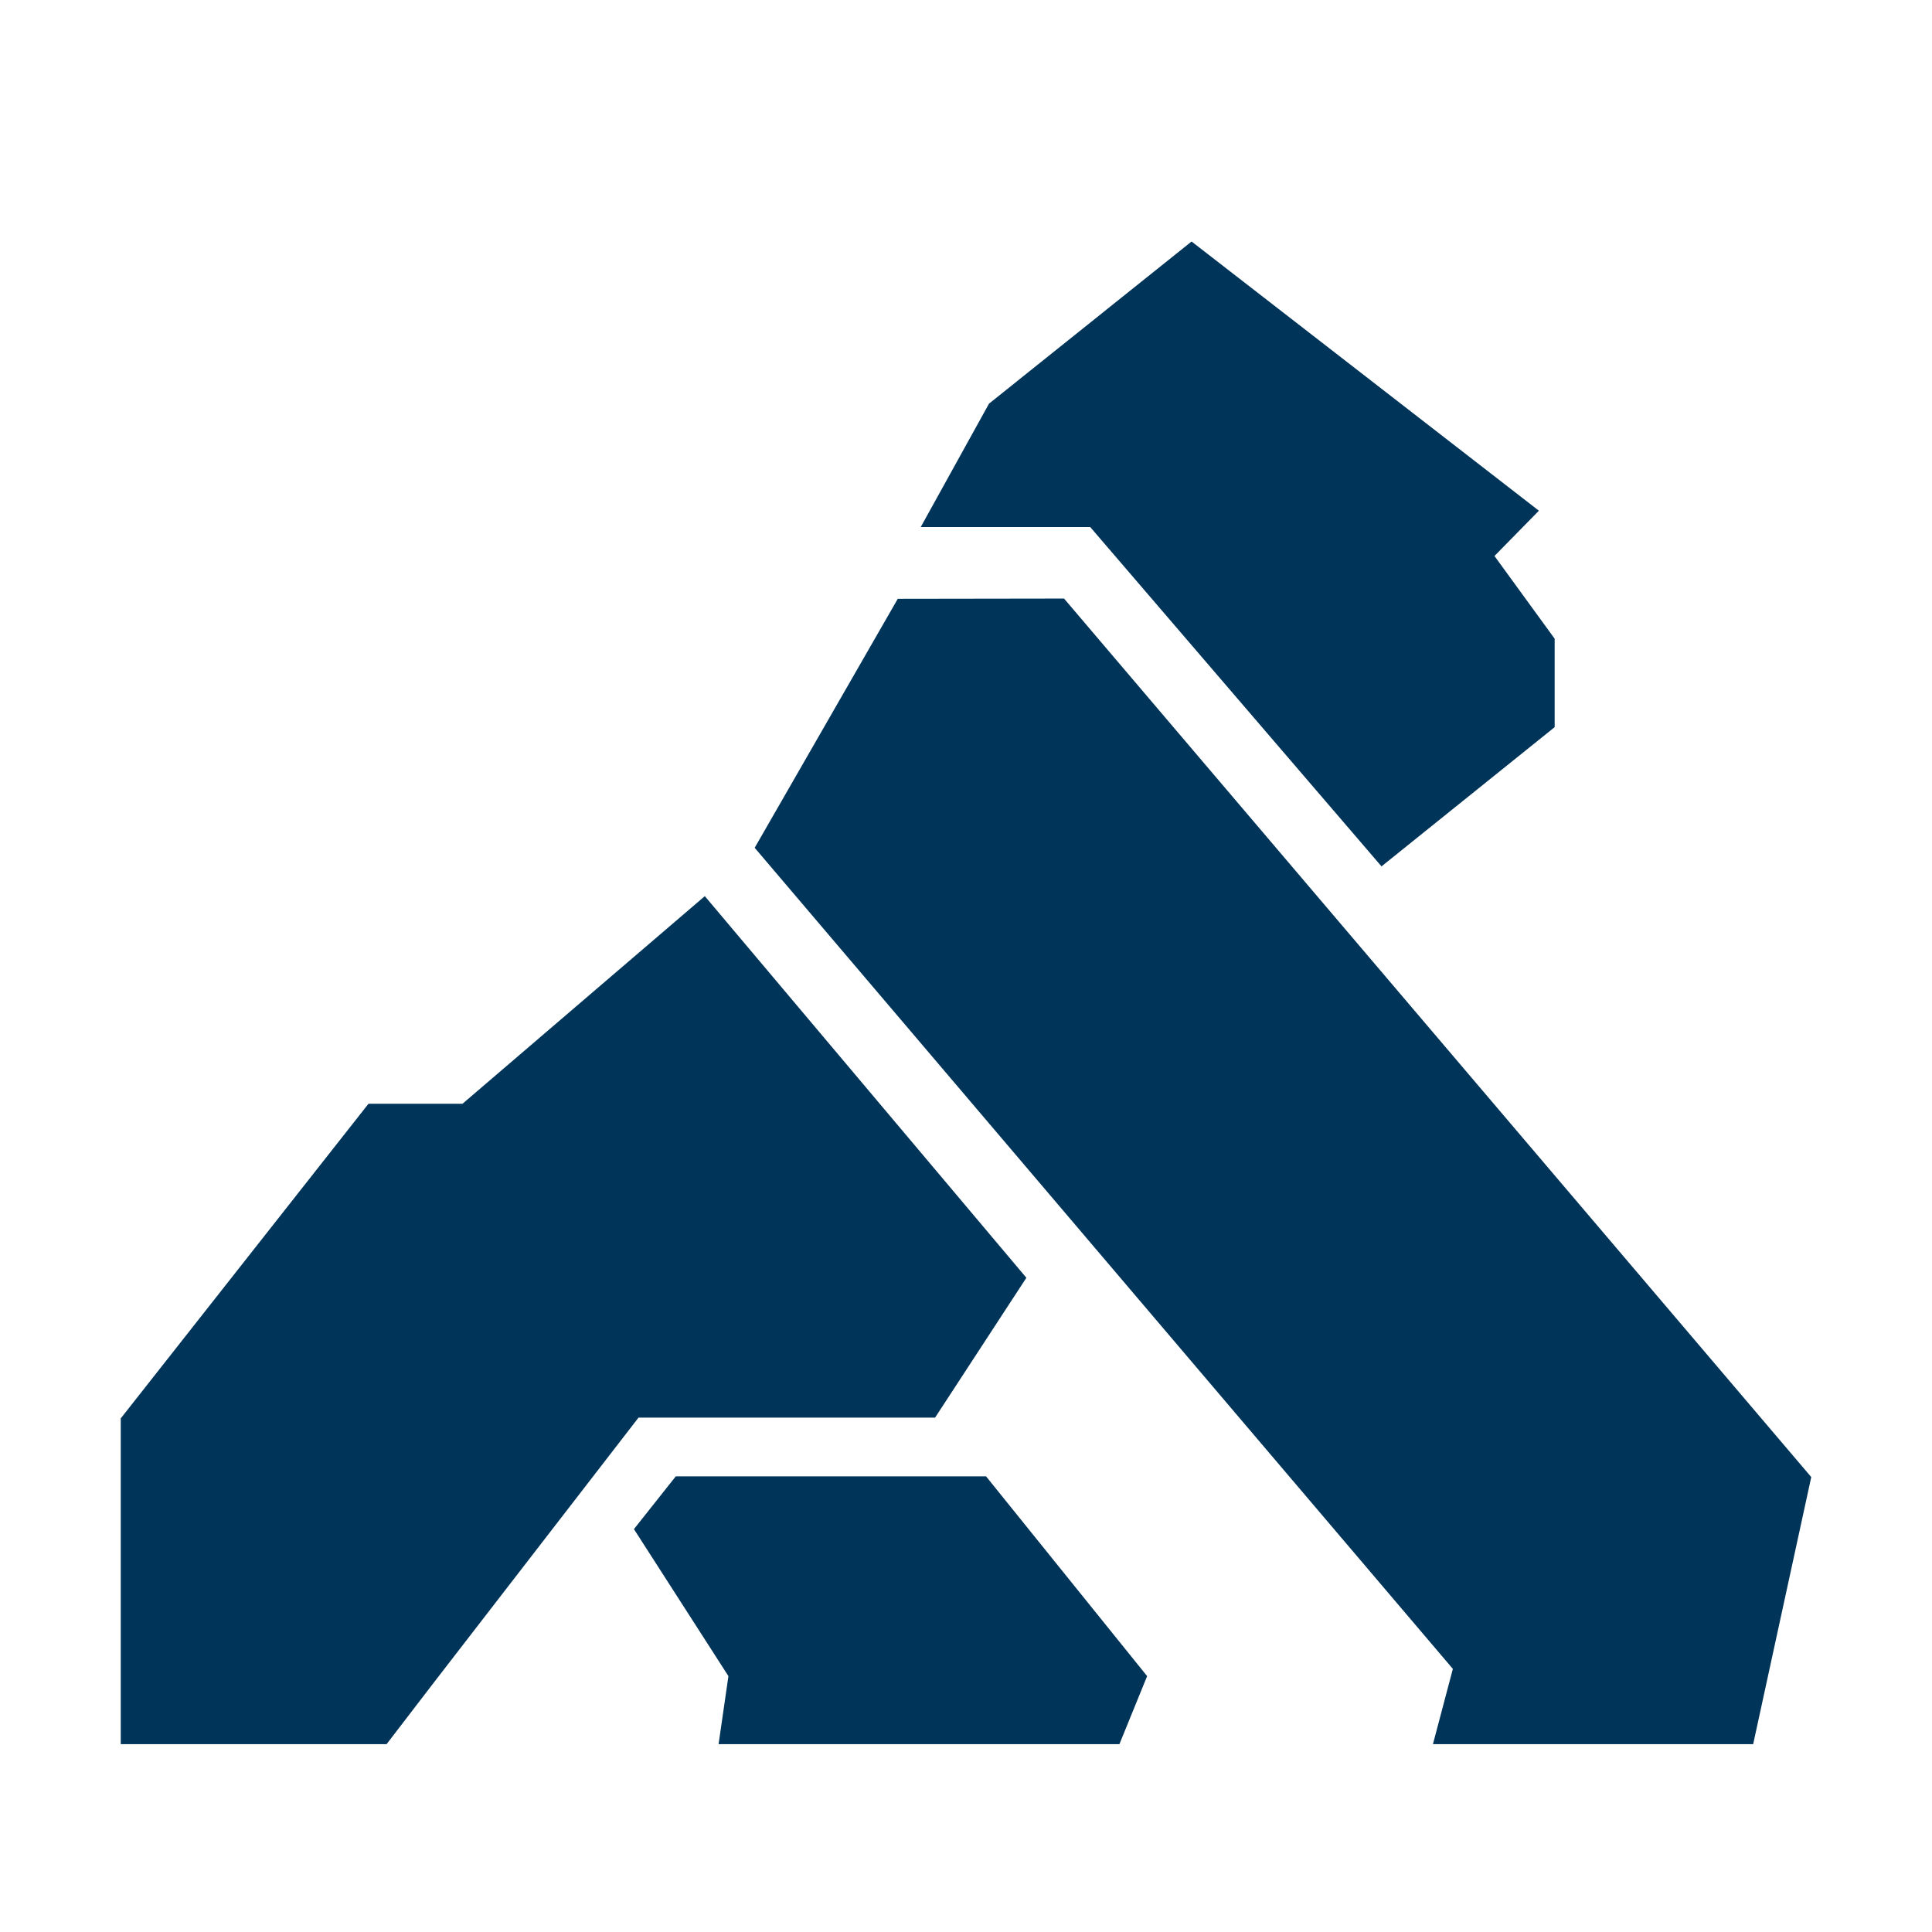 <svg width="32" height="32" viewBox="0 0 32 32" fill="none" xmlns="http://www.w3.org/2000/svg">
<rect width="32" height="32" fill="white"/>
<path fill-rule="evenodd" clip-rule="evenodd" d="M11.193 24.453H16.332L19 27.762L18.541 28.889H11.902L12.065 27.762L10.5 25.327L11.193 24.453ZM14.87 9.918L17.624 9.914L30 24.465L29.038 28.889H23.734L24.064 27.642L12.5 14.042L14.87 9.918V9.918ZM19.736 4L25.489 8.459L24.753 9.209L25.75 10.579V12.044L22.882 14.35L18.058 8.73H15.25L16.381 6.686L19.736 4H19.736ZM7.66 18.282L11.674 14.843L17 21.164L15.488 23.48H10.576L7.179 27.877L6.403 28.889H2V23.493L6.103 18.282H7.66Z" fill="#003459"/>
</svg>
